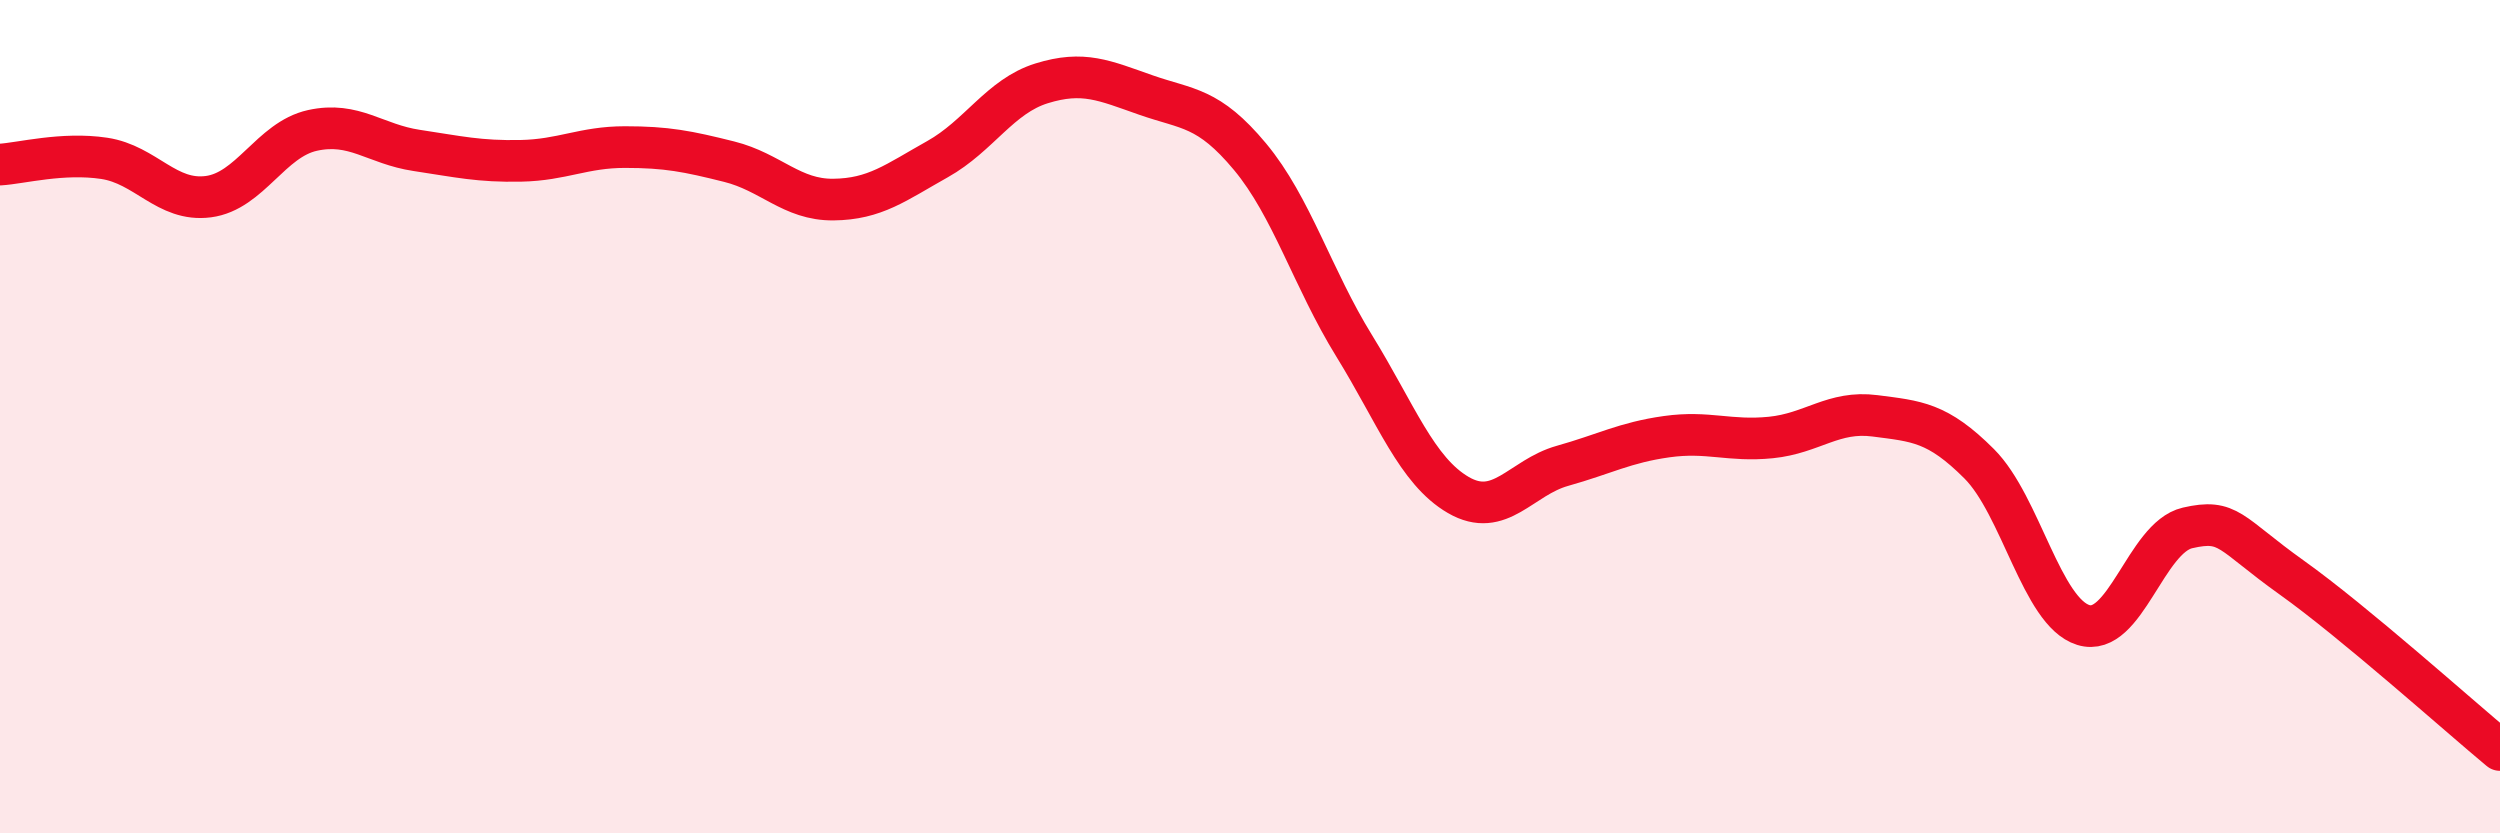 
    <svg width="60" height="20" viewBox="0 0 60 20" xmlns="http://www.w3.org/2000/svg">
      <path
        d="M 0,3.95 C 0.5,3.92 1.5,3.65 2.5,3.8 C 3.5,3.95 4,4.85 5,4.72 C 6,4.59 6.5,3.35 7.5,3.13 C 8.5,2.91 9,3.46 10,3.61 C 11,3.76 11.5,3.88 12.5,3.86 C 13.5,3.84 14,3.53 15,3.53 C 16,3.53 16.5,3.63 17.5,3.88 C 18.5,4.13 19,4.8 20,4.79 C 21,4.78 21.5,4.38 22.5,3.82 C 23.5,3.26 24,2.31 25,2 C 26,1.69 26.5,1.93 27.5,2.28 C 28.5,2.63 29,2.56 30,3.76 C 31,4.96 31.5,6.68 32.5,8.3 C 33.5,9.92 34,11.3 35,11.88 C 36,12.46 36.5,11.46 37.5,11.18 C 38.5,10.9 39,10.62 40,10.48 C 41,10.34 41.5,10.6 42.5,10.5 C 43.5,10.4 44,9.85 45,9.98 C 46,10.11 46.5,10.13 47.5,11.13 C 48.5,12.13 49,14.69 50,15 C 51,15.31 51.5,12.9 52.5,12.67 C 53.5,12.44 53.5,12.79 55,13.86 C 56.5,14.93 59,17.17 60,18L60 20L0 20Z"
        fill="#EB0A25"
        opacity="0.1"
        stroke-linecap="round"
        stroke-linejoin="round"
      />
      <path
        d="M 0,3.95 C 0.5,3.92 1.5,3.65 2.5,3.8 C 3.5,3.95 4,4.85 5,4.72 C 6,4.59 6.5,3.35 7.5,3.13 C 8.5,2.91 9,3.46 10,3.61 C 11,3.76 11.5,3.88 12.5,3.86 C 13.5,3.84 14,3.53 15,3.53 C 16,3.53 16.5,3.63 17.5,3.88 C 18.5,4.13 19,4.8 20,4.79 C 21,4.78 21.5,4.38 22.5,3.82 C 23.5,3.26 24,2.31 25,2 C 26,1.69 26.5,1.93 27.5,2.28 C 28.5,2.63 29,2.56 30,3.76 C 31,4.96 31.5,6.68 32.5,8.3 C 33.5,9.92 34,11.3 35,11.88 C 36,12.46 36.5,11.46 37.5,11.18 C 38.5,10.9 39,10.62 40,10.48 C 41,10.34 41.5,10.6 42.5,10.5 C 43.5,10.4 44,9.85 45,9.98 C 46,10.11 46.5,10.13 47.5,11.13 C 48.5,12.13 49,14.69 50,15 C 51,15.31 51.5,12.9 52.5,12.67 C 53.5,12.44 53.5,12.79 55,13.86 C 56.5,14.93 59,17.17 60,18"
        stroke="#EB0A25"
        stroke-width="1"
        fill="none"
        stroke-linecap="round"
        stroke-linejoin="round"
      />
    </svg>
  